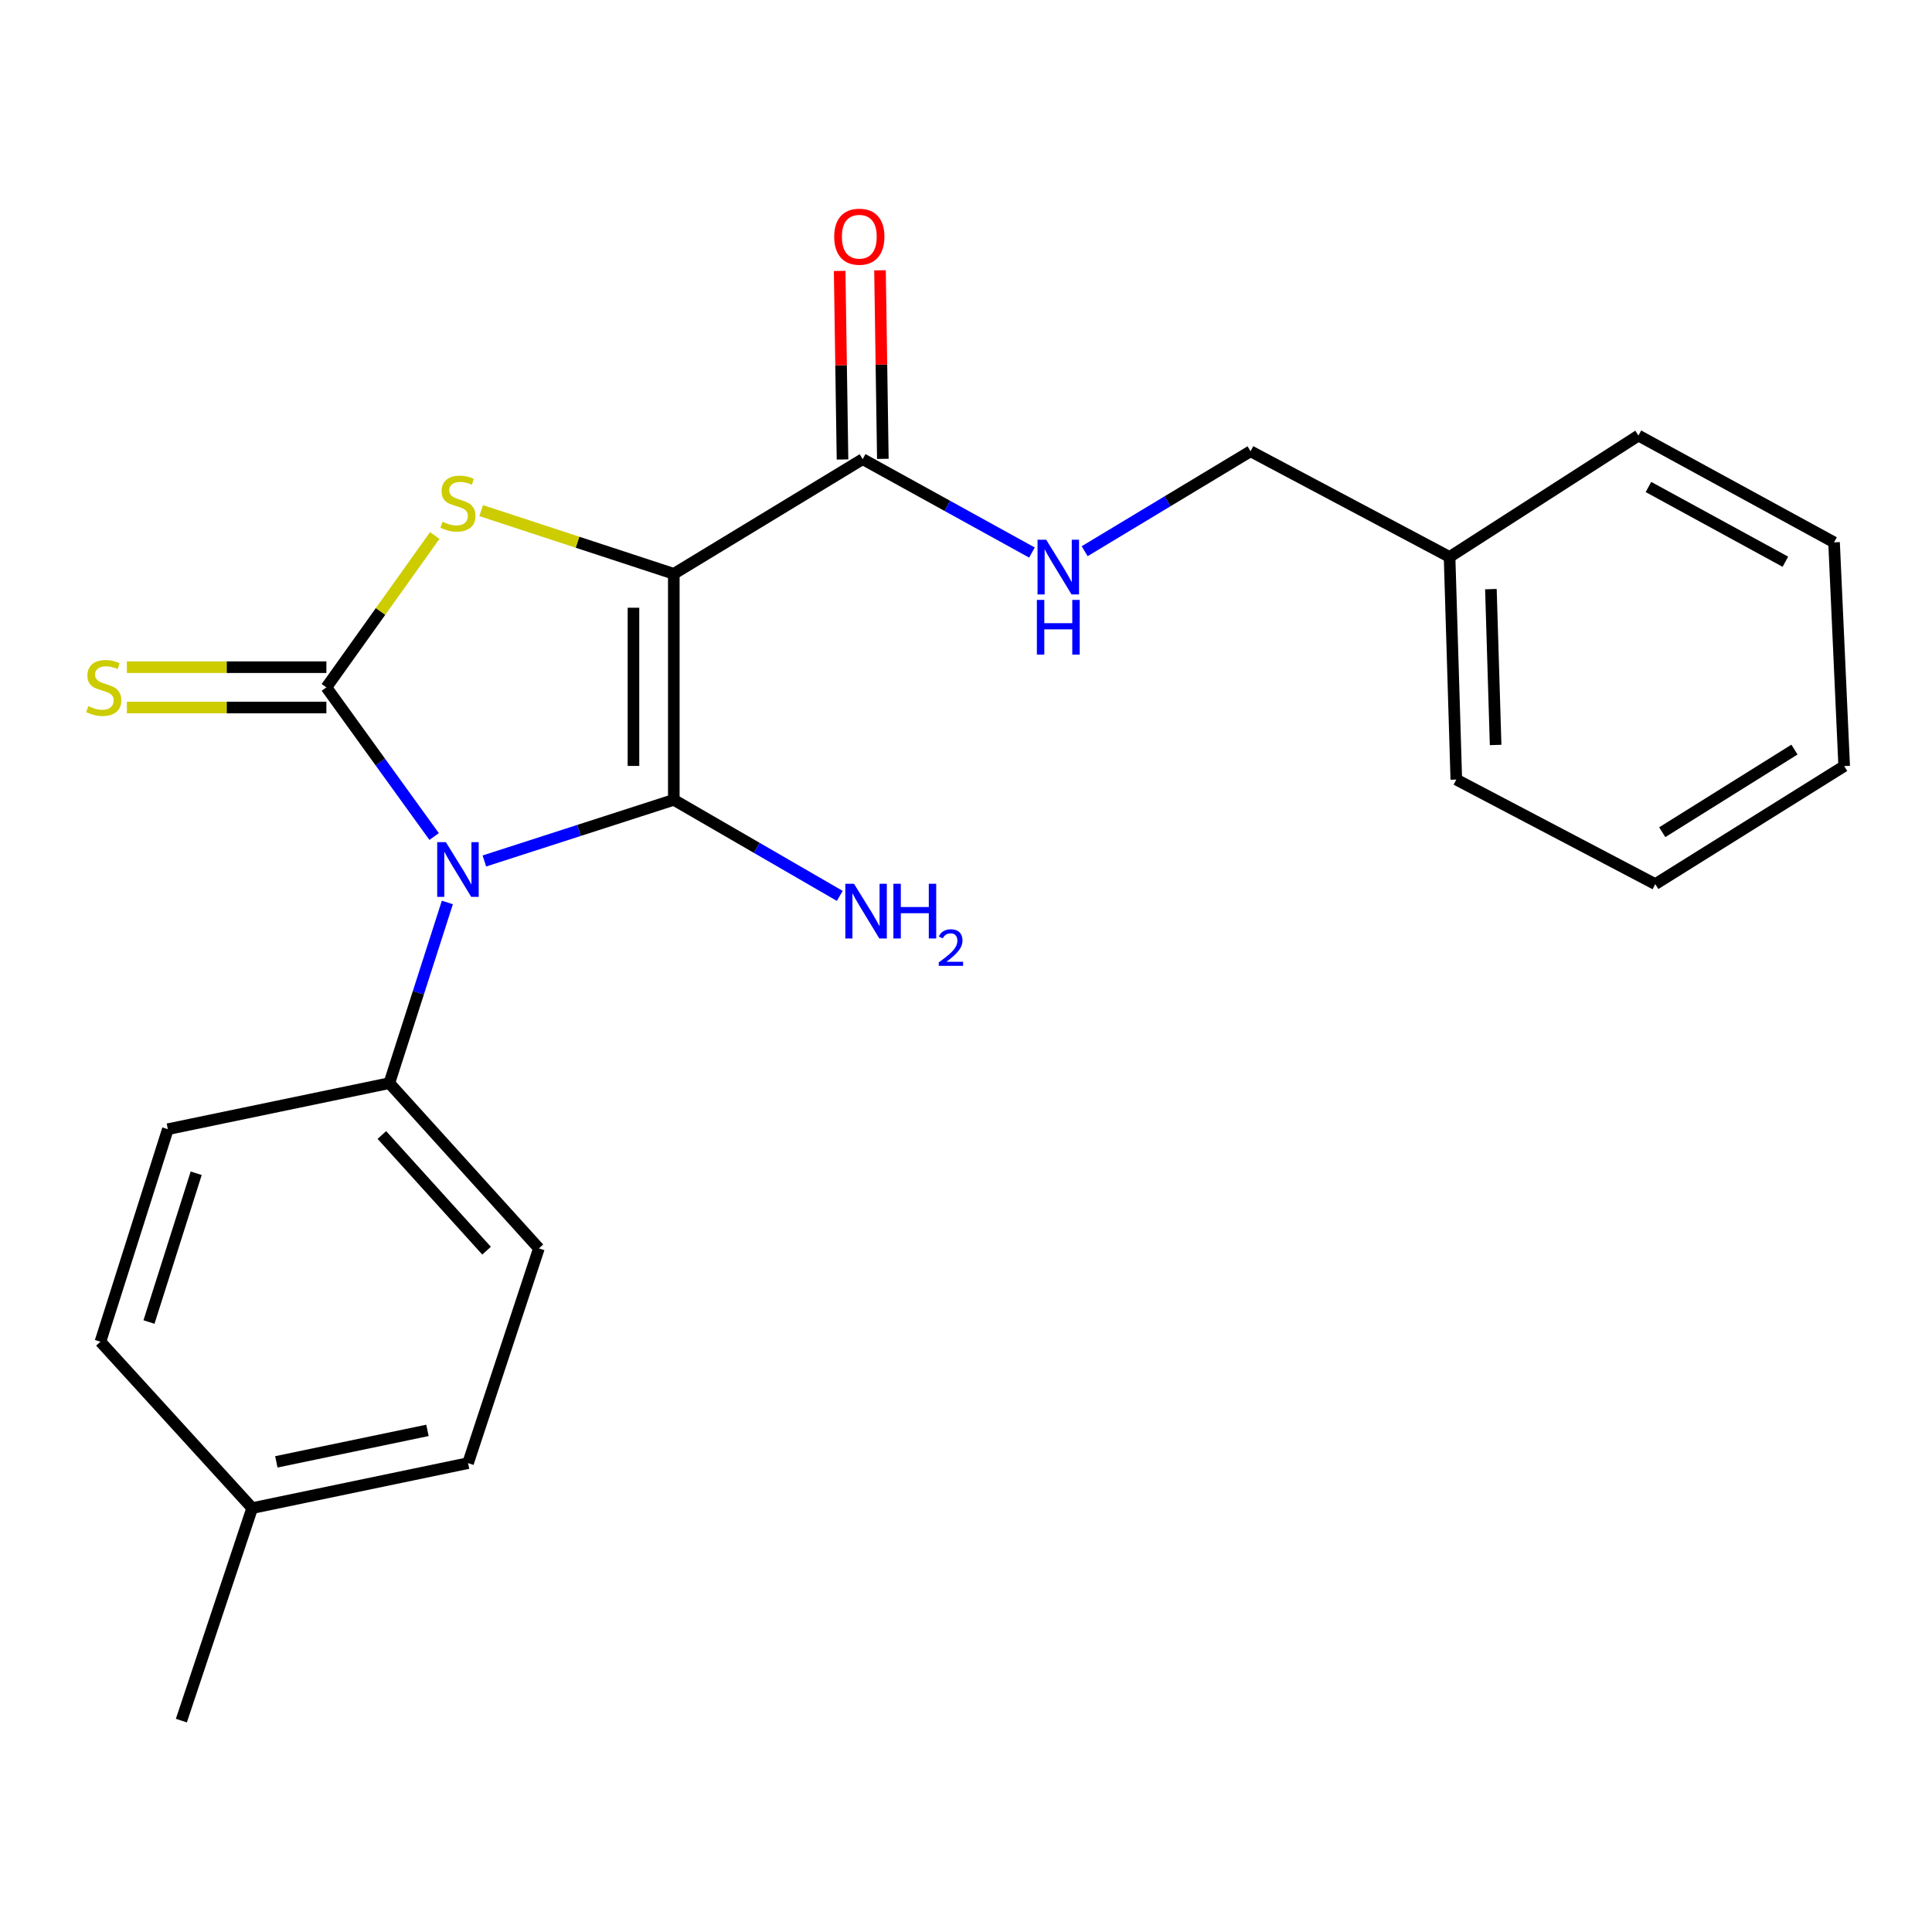 <?xml version='1.0' encoding='iso-8859-1'?>
<svg version='1.1' baseProfile='full'
              xmlns='http://www.w3.org/2000/svg'
                      xmlns:rdkit='http://www.rdkit.org/xml'
                      xmlns:xlink='http://www.w3.org/1999/xlink'
                  xml:space='preserve'
width='1000px' height='1000px' viewBox='0 0 1000 1000'>
<!-- END OF HEADER -->
<rect style='opacity:1.0;fill:#FFFFFF;stroke:none' width='1000' height='1000' x='0' y='0'> </rect>
<path class='bond-0' d='M 250.711,445.641 L 299.735,429.817' style='fill:none;fill-rule:evenodd;stroke:#0000FF;stroke-width:6px;stroke-linecap:butt;stroke-linejoin:miter;stroke-opacity:1' />
<path class='bond-0' d='M 299.735,429.817 L 348.76,413.993' style='fill:none;fill-rule:evenodd;stroke:#000000;stroke-width:6px;stroke-linecap:butt;stroke-linejoin:miter;stroke-opacity:1' />
<path class='bond-2' d='M 224.707,432.987 L 196.822,394.381' style='fill:none;fill-rule:evenodd;stroke:#0000FF;stroke-width:6px;stroke-linecap:butt;stroke-linejoin:miter;stroke-opacity:1' />
<path class='bond-2' d='M 196.822,394.381 L 168.936,355.776' style='fill:none;fill-rule:evenodd;stroke:#000000;stroke-width:6px;stroke-linecap:butt;stroke-linejoin:miter;stroke-opacity:1' />
<path class='bond-5' d='M 231.555,467.118 L 216.537,513.875' style='fill:none;fill-rule:evenodd;stroke:#0000FF;stroke-width:6px;stroke-linecap:butt;stroke-linejoin:miter;stroke-opacity:1' />
<path class='bond-5' d='M 216.537,513.875 L 201.519,560.631' style='fill:none;fill-rule:evenodd;stroke:#000000;stroke-width:6px;stroke-linecap:butt;stroke-linejoin:miter;stroke-opacity:1' />
<path class='bond-1' d='M 348.76,413.993 L 348.76,297.014' style='fill:none;fill-rule:evenodd;stroke:#000000;stroke-width:6px;stroke-linecap:butt;stroke-linejoin:miter;stroke-opacity:1' />
<path class='bond-1' d='M 327.881,396.446 L 327.881,314.56' style='fill:none;fill-rule:evenodd;stroke:#000000;stroke-width:6px;stroke-linecap:butt;stroke-linejoin:miter;stroke-opacity:1' />
<path class='bond-8' d='M 348.76,413.993 L 391.714,438.854' style='fill:none;fill-rule:evenodd;stroke:#000000;stroke-width:6px;stroke-linecap:butt;stroke-linejoin:miter;stroke-opacity:1' />
<path class='bond-8' d='M 391.714,438.854 L 434.667,463.715' style='fill:none;fill-rule:evenodd;stroke:#0000FF;stroke-width:6px;stroke-linecap:butt;stroke-linejoin:miter;stroke-opacity:1' />
<path class='bond-4' d='M 348.76,297.014 L 446.519,237.66' style='fill:none;fill-rule:evenodd;stroke:#000000;stroke-width:6px;stroke-linecap:butt;stroke-linejoin:miter;stroke-opacity:1' />
<path class='bond-23' d='M 348.76,297.014 L 298.908,280.653' style='fill:none;fill-rule:evenodd;stroke:#000000;stroke-width:6px;stroke-linecap:butt;stroke-linejoin:miter;stroke-opacity:1' />
<path class='bond-23' d='M 298.908,280.653 L 249.055,264.293' style='fill:none;fill-rule:evenodd;stroke:#CCCC00;stroke-width:6px;stroke-linecap:butt;stroke-linejoin:miter;stroke-opacity:1' />
<path class='bond-3' d='M 168.936,355.776 L 196.98,316.477' style='fill:none;fill-rule:evenodd;stroke:#000000;stroke-width:6px;stroke-linecap:butt;stroke-linejoin:miter;stroke-opacity:1' />
<path class='bond-3' d='M 196.98,316.477 L 225.025,277.179' style='fill:none;fill-rule:evenodd;stroke:#CCCC00;stroke-width:6px;stroke-linecap:butt;stroke-linejoin:miter;stroke-opacity:1' />
<path class='bond-6' d='M 168.936,345.336 L 117.303,345.336' style='fill:none;fill-rule:evenodd;stroke:#000000;stroke-width:6px;stroke-linecap:butt;stroke-linejoin:miter;stroke-opacity:1' />
<path class='bond-6' d='M 117.303,345.336 L 65.669,345.336' style='fill:none;fill-rule:evenodd;stroke:#CCCC00;stroke-width:6px;stroke-linecap:butt;stroke-linejoin:miter;stroke-opacity:1' />
<path class='bond-6' d='M 168.936,366.215 L 117.303,366.215' style='fill:none;fill-rule:evenodd;stroke:#000000;stroke-width:6px;stroke-linecap:butt;stroke-linejoin:miter;stroke-opacity:1' />
<path class='bond-6' d='M 117.303,366.215 L 65.669,366.215' style='fill:none;fill-rule:evenodd;stroke:#CCCC00;stroke-width:6px;stroke-linecap:butt;stroke-linejoin:miter;stroke-opacity:1' />
<path class='bond-7' d='M 446.519,237.66 L 490.329,261.831' style='fill:none;fill-rule:evenodd;stroke:#000000;stroke-width:6px;stroke-linecap:butt;stroke-linejoin:miter;stroke-opacity:1' />
<path class='bond-7' d='M 490.329,261.831 L 534.138,286.002' style='fill:none;fill-rule:evenodd;stroke:#0000FF;stroke-width:6px;stroke-linecap:butt;stroke-linejoin:miter;stroke-opacity:1' />
<path class='bond-9' d='M 456.957,237.502 L 456.22,188.709' style='fill:none;fill-rule:evenodd;stroke:#000000;stroke-width:6px;stroke-linecap:butt;stroke-linejoin:miter;stroke-opacity:1' />
<path class='bond-9' d='M 456.22,188.709 L 455.484,139.916' style='fill:none;fill-rule:evenodd;stroke:#FF0000;stroke-width:6px;stroke-linecap:butt;stroke-linejoin:miter;stroke-opacity:1' />
<path class='bond-9' d='M 436.081,237.818 L 435.344,189.024' style='fill:none;fill-rule:evenodd;stroke:#000000;stroke-width:6px;stroke-linecap:butt;stroke-linejoin:miter;stroke-opacity:1' />
<path class='bond-9' d='M 435.344,189.024 L 434.607,140.231' style='fill:none;fill-rule:evenodd;stroke:#FF0000;stroke-width:6px;stroke-linecap:butt;stroke-linejoin:miter;stroke-opacity:1' />
<path class='bond-10' d='M 201.519,560.631 L 278.932,646.164' style='fill:none;fill-rule:evenodd;stroke:#000000;stroke-width:6px;stroke-linecap:butt;stroke-linejoin:miter;stroke-opacity:1' />
<path class='bond-10' d='M 197.651,587.471 L 251.84,647.345' style='fill:none;fill-rule:evenodd;stroke:#000000;stroke-width:6px;stroke-linecap:butt;stroke-linejoin:miter;stroke-opacity:1' />
<path class='bond-11' d='M 201.519,560.631 L 86.883,584.468' style='fill:none;fill-rule:evenodd;stroke:#000000;stroke-width:6px;stroke-linecap:butt;stroke-linejoin:miter;stroke-opacity:1' />
<path class='bond-12' d='M 561.414,285.303 L 604.347,259.44' style='fill:none;fill-rule:evenodd;stroke:#0000FF;stroke-width:6px;stroke-linecap:butt;stroke-linejoin:miter;stroke-opacity:1' />
<path class='bond-12' d='M 604.347,259.44 L 647.28,233.577' style='fill:none;fill-rule:evenodd;stroke:#000000;stroke-width:6px;stroke-linecap:butt;stroke-linejoin:miter;stroke-opacity:1' />
<path class='bond-14' d='M 278.932,646.164 L 242.267,757.309' style='fill:none;fill-rule:evenodd;stroke:#000000;stroke-width:6px;stroke-linecap:butt;stroke-linejoin:miter;stroke-opacity:1' />
<path class='bond-13' d='M 86.883,584.468 L 51.98,694.464' style='fill:none;fill-rule:evenodd;stroke:#000000;stroke-width:6px;stroke-linecap:butt;stroke-linejoin:miter;stroke-opacity:1' />
<path class='bond-13' d='M 101.548,607.282 L 77.117,684.279' style='fill:none;fill-rule:evenodd;stroke:#000000;stroke-width:6px;stroke-linecap:butt;stroke-linejoin:miter;stroke-opacity:1' />
<path class='bond-16' d='M 647.28,233.577 L 750.293,288.279' style='fill:none;fill-rule:evenodd;stroke:#000000;stroke-width:6px;stroke-linecap:butt;stroke-linejoin:miter;stroke-opacity:1' />
<path class='bond-15' d='M 51.98,694.464 L 130.531,780.589' style='fill:none;fill-rule:evenodd;stroke:#000000;stroke-width:6px;stroke-linecap:butt;stroke-linejoin:miter;stroke-opacity:1' />
<path class='bond-24' d='M 242.267,757.309 L 130.531,780.589' style='fill:none;fill-rule:evenodd;stroke:#000000;stroke-width:6px;stroke-linecap:butt;stroke-linejoin:miter;stroke-opacity:1' />
<path class='bond-24' d='M 221.248,740.361 L 143.033,756.657' style='fill:none;fill-rule:evenodd;stroke:#000000;stroke-width:6px;stroke-linecap:butt;stroke-linejoin:miter;stroke-opacity:1' />
<path class='bond-17' d='M 130.531,780.589 L 93.877,890.585' style='fill:none;fill-rule:evenodd;stroke:#000000;stroke-width:6px;stroke-linecap:butt;stroke-linejoin:miter;stroke-opacity:1' />
<path class='bond-18' d='M 750.293,288.279 L 753.785,403.507' style='fill:none;fill-rule:evenodd;stroke:#000000;stroke-width:6px;stroke-linecap:butt;stroke-linejoin:miter;stroke-opacity:1' />
<path class='bond-18' d='M 771.686,304.931 L 774.13,385.59' style='fill:none;fill-rule:evenodd;stroke:#000000;stroke-width:6px;stroke-linecap:butt;stroke-linejoin:miter;stroke-opacity:1' />
<path class='bond-19' d='M 750.293,288.279 L 848.052,225.446' style='fill:none;fill-rule:evenodd;stroke:#000000;stroke-width:6px;stroke-linecap:butt;stroke-linejoin:miter;stroke-opacity:1' />
<path class='bond-20' d='M 753.785,403.507 L 856.775,457.618' style='fill:none;fill-rule:evenodd;stroke:#000000;stroke-width:6px;stroke-linecap:butt;stroke-linejoin:miter;stroke-opacity:1' />
<path class='bond-21' d='M 848.052,225.446 L 949.303,280.717' style='fill:none;fill-rule:evenodd;stroke:#000000;stroke-width:6px;stroke-linecap:butt;stroke-linejoin:miter;stroke-opacity:1' />
<path class='bond-21' d='M 853.236,252.063 L 924.111,290.752' style='fill:none;fill-rule:evenodd;stroke:#000000;stroke-width:6px;stroke-linecap:butt;stroke-linejoin:miter;stroke-opacity:1' />
<path class='bond-25' d='M 856.775,457.618 L 954.545,396.524' style='fill:none;fill-rule:evenodd;stroke:#000000;stroke-width:6px;stroke-linecap:butt;stroke-linejoin:miter;stroke-opacity:1' />
<path class='bond-25' d='M 860.376,430.747 L 928.816,387.982' style='fill:none;fill-rule:evenodd;stroke:#000000;stroke-width:6px;stroke-linecap:butt;stroke-linejoin:miter;stroke-opacity:1' />
<path class='bond-22' d='M 949.303,280.717 L 954.545,396.524' style='fill:none;fill-rule:evenodd;stroke:#000000;stroke-width:6px;stroke-linecap:butt;stroke-linejoin:miter;stroke-opacity:1' />
<path  class='atom-0' d='M 230.776 435.895
L 240.056 450.895
Q 240.976 452.375, 242.456 455.055
Q 243.936 457.735, 244.016 457.895
L 244.016 435.895
L 247.776 435.895
L 247.776 464.215
L 243.896 464.215
L 233.936 447.815
Q 232.776 445.895, 231.536 443.695
Q 230.336 441.495, 229.976 440.815
L 229.976 464.215
L 226.296 464.215
L 226.296 435.895
L 230.776 435.895
' fill='#0000FF'/>
<path  class='atom-4' d='M 229.036 270.068
Q 229.356 270.188, 230.676 270.748
Q 231.996 271.308, 233.436 271.668
Q 234.916 271.988, 236.356 271.988
Q 239.036 271.988, 240.596 270.708
Q 242.156 269.388, 242.156 267.108
Q 242.156 265.548, 241.356 264.588
Q 240.596 263.628, 239.396 263.108
Q 238.196 262.588, 236.196 261.988
Q 233.676 261.228, 232.156 260.508
Q 230.676 259.788, 229.596 258.268
Q 228.556 256.748, 228.556 254.188
Q 228.556 250.628, 230.956 248.428
Q 233.396 246.228, 238.196 246.228
Q 241.476 246.228, 245.196 247.788
L 244.276 250.868
Q 240.876 249.468, 238.316 249.468
Q 235.556 249.468, 234.036 250.628
Q 232.516 251.748, 232.556 253.708
Q 232.556 255.228, 233.316 256.148
Q 234.116 257.068, 235.236 257.588
Q 236.396 258.108, 238.316 258.708
Q 240.876 259.508, 242.396 260.308
Q 243.916 261.108, 244.996 262.748
Q 246.116 264.348, 246.116 267.108
Q 246.116 271.028, 243.476 273.148
Q 240.876 275.228, 236.516 275.228
Q 233.996 275.228, 232.076 274.668
Q 230.196 274.148, 227.956 273.228
L 229.036 270.068
' fill='#CCCC00'/>
<path  class='atom-7' d='M 45.709 365.496
Q 46.029 365.616, 47.349 366.176
Q 48.669 366.736, 50.109 367.096
Q 51.589 367.416, 53.029 367.416
Q 55.709 367.416, 57.269 366.136
Q 58.829 364.816, 58.829 362.536
Q 58.829 360.976, 58.029 360.016
Q 57.269 359.056, 56.069 358.536
Q 54.869 358.016, 52.869 357.416
Q 50.349 356.656, 48.829 355.936
Q 47.349 355.216, 46.269 353.696
Q 45.229 352.176, 45.229 349.616
Q 45.229 346.056, 47.629 343.856
Q 50.069 341.656, 54.869 341.656
Q 58.149 341.656, 61.869 343.216
L 60.949 346.296
Q 57.549 344.896, 54.989 344.896
Q 52.229 344.896, 50.709 346.056
Q 49.189 347.176, 49.229 349.136
Q 49.229 350.656, 49.989 351.576
Q 50.789 352.496, 51.909 353.016
Q 53.069 353.536, 54.989 354.136
Q 57.549 354.936, 59.069 355.736
Q 60.589 356.536, 61.669 358.176
Q 62.789 359.776, 62.789 362.536
Q 62.789 366.456, 60.149 368.576
Q 57.549 370.656, 53.189 370.656
Q 50.669 370.656, 48.749 370.096
Q 46.869 369.576, 44.629 368.656
L 45.709 365.496
' fill='#CCCC00'/>
<path  class='atom-8' d='M 541.509 279.362
L 550.789 294.362
Q 551.709 295.842, 553.189 298.522
Q 554.669 301.202, 554.749 301.362
L 554.749 279.362
L 558.509 279.362
L 558.509 307.682
L 554.629 307.682
L 544.669 291.282
Q 543.509 289.362, 542.269 287.162
Q 541.069 284.962, 540.709 284.282
L 540.709 307.682
L 537.029 307.682
L 537.029 279.362
L 541.509 279.362
' fill='#0000FF'/>
<path  class='atom-8' d='M 536.689 310.514
L 540.529 310.514
L 540.529 322.554
L 555.009 322.554
L 555.009 310.514
L 558.849 310.514
L 558.849 338.834
L 555.009 338.834
L 555.009 325.754
L 540.529 325.754
L 540.529 338.834
L 536.689 338.834
L 536.689 310.514
' fill='#0000FF'/>
<path  class='atom-9' d='M 442.022 457.435
L 451.302 472.435
Q 452.222 473.915, 453.702 476.595
Q 455.182 479.275, 455.262 479.435
L 455.262 457.435
L 459.022 457.435
L 459.022 485.755
L 455.142 485.755
L 445.182 469.355
Q 444.022 467.435, 442.782 465.235
Q 441.582 463.035, 441.222 462.355
L 441.222 485.755
L 437.542 485.755
L 437.542 457.435
L 442.022 457.435
' fill='#0000FF'/>
<path  class='atom-9' d='M 462.422 457.435
L 466.262 457.435
L 466.262 469.475
L 480.742 469.475
L 480.742 457.435
L 484.582 457.435
L 484.582 485.755
L 480.742 485.755
L 480.742 472.675
L 466.262 472.675
L 466.262 485.755
L 462.422 485.755
L 462.422 457.435
' fill='#0000FF'/>
<path  class='atom-9' d='M 485.955 484.761
Q 486.641 482.992, 488.278 482.016
Q 489.915 481.012, 492.185 481.012
Q 495.01 481.012, 496.594 482.544
Q 498.178 484.075, 498.178 486.794
Q 498.178 489.566, 496.119 492.153
Q 494.086 494.74, 489.862 497.803
L 498.495 497.803
L 498.495 499.915
L 485.902 499.915
L 485.902 498.146
Q 489.387 495.664, 491.446 493.816
Q 493.532 491.968, 494.535 490.305
Q 495.538 488.642, 495.538 486.926
Q 495.538 485.131, 494.641 484.128
Q 493.743 483.124, 492.185 483.124
Q 490.681 483.124, 489.677 483.732
Q 488.674 484.339, 487.961 485.685
L 485.955 484.761
' fill='#0000FF'/>
<path  class='atom-10' d='M 431.779 122.512
Q 431.779 115.712, 435.139 111.912
Q 438.499 108.112, 444.779 108.112
Q 451.059 108.112, 454.419 111.912
Q 457.779 115.712, 457.779 122.512
Q 457.779 129.392, 454.379 133.312
Q 450.979 137.192, 444.779 137.192
Q 438.539 137.192, 435.139 133.312
Q 431.779 129.432, 431.779 122.512
M 444.779 133.992
Q 449.099 133.992, 451.419 131.112
Q 453.779 128.192, 453.779 122.512
Q 453.779 116.952, 451.419 114.152
Q 449.099 111.312, 444.779 111.312
Q 440.459 111.312, 438.099 114.112
Q 435.779 116.912, 435.779 122.512
Q 435.779 128.232, 438.099 131.112
Q 440.459 133.992, 444.779 133.992
' fill='#FF0000'/>
</svg>
